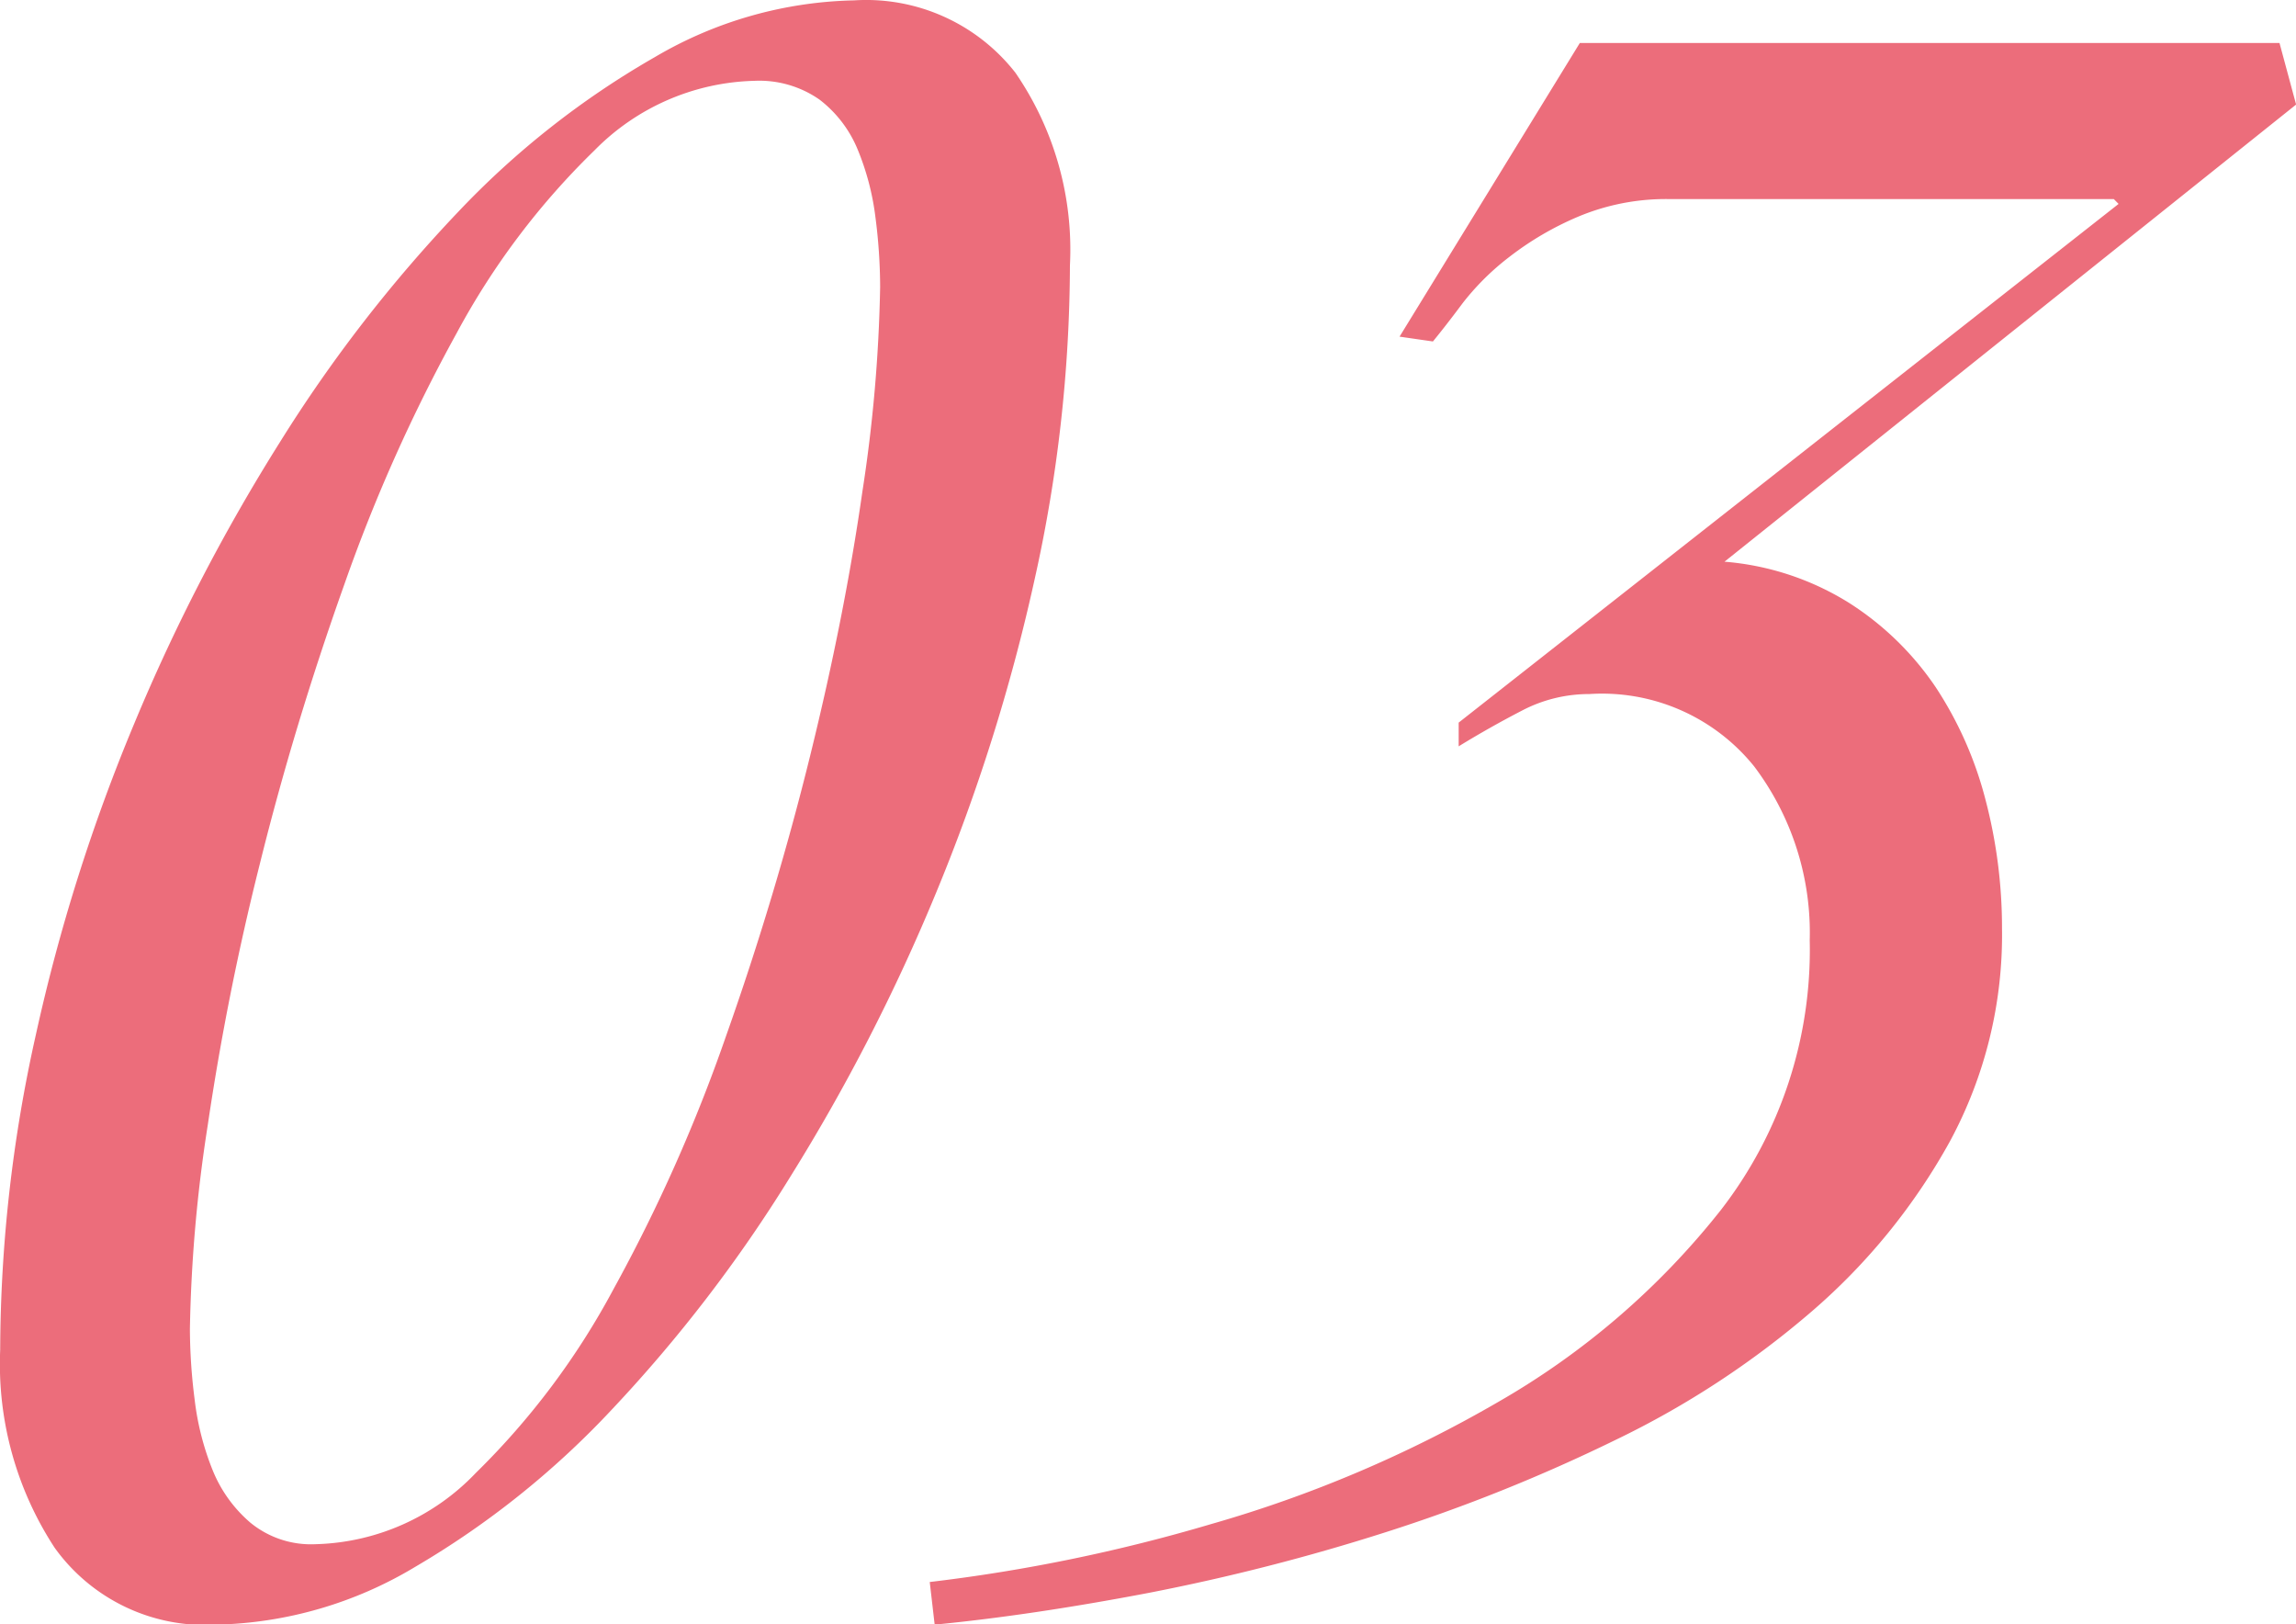 <svg xmlns="http://www.w3.org/2000/svg" width="61.938" height="43.81" viewBox="0 0 61.938 43.81">
  <defs>
    <style>
      .cls-1 {
        fill: #ec6d7b;
        fill-rule: evenodd;
      }
    </style>
  </defs>
  <path id="num_point03.svg" class="cls-1" d="M87.227,3591.47a4.994,4.994,0,0,0,4.351,2.07,10.867,10.867,0,0,0,5.375-1.56,23.541,23.541,0,0,0,5.31-4.25,38.947,38.947,0,0,0,4.8-6.26,51.867,51.867,0,0,0,3.935-7.66,50.52,50.52,0,0,0,2.655-8.43,39.357,39.357,0,0,0,.96-8.5,8.417,8.417,0,0,0-1.472-5.2,5.108,5.108,0,0,0-4.35-1.95,11.022,11.022,0,0,0-5.375,1.53,23.1,23.1,0,0,0-5.311,4.18,38.7,38.7,0,0,0-4.8,6.2,51.011,51.011,0,0,0-3.935,7.6,49.071,49.071,0,0,0-2.655,8.4,39.28,39.28,0,0,0-.96,8.49A9.043,9.043,0,0,0,87.227,3591.47Zm4.127-11.4a71.843,71.843,0,0,1,1.408-7.06q0.927-3.735,2.271-7.51a44.647,44.647,0,0,1,3.039-6.8,20.209,20.209,0,0,1,3.711-4.92,6.265,6.265,0,0,1,4.319-1.88,2.835,2.835,0,0,1,1.76.51,3.25,3.25,0,0,1,1.024,1.34,7.031,7.031,0,0,1,.479,1.82,14.818,14.818,0,0,1,.128,1.89,40.563,40.563,0,0,1-.479,5.52q-0.48,3.36-1.408,7.12c-0.619,2.51-1.376,5.04-2.272,7.57a44.158,44.158,0,0,1-3.039,6.83,20.4,20.4,0,0,1-3.711,4.95,6.186,6.186,0,0,1-4.319,1.92,2.58,2.58,0,0,1-1.76-.58,3.676,3.676,0,0,1-1.024-1.43,7.381,7.381,0,0,1-.48-1.89,15.321,15.321,0,0,1-.128-1.91A39.681,39.681,0,0,1,91.354,3580.07Zm19.61,13.47q2.625-.255,5.791-0.86a56.247,56.247,0,0,0,6.366-1.63,45.821,45.821,0,0,0,6.206-2.49,24.169,24.169,0,0,0,5.311-3.48,16.71,16.71,0,0,0,3.711-4.57,11.711,11.711,0,0,0,1.408-5.75,13.59,13.59,0,0,0-.448-3.48,10.08,10.08,0,0,0-1.344-3.03,8.009,8.009,0,0,0-2.335-2.27,7.478,7.478,0,0,0-3.359-1.11l15.42-12.33-0.448-1.66H128.368l-4.863,7.92,0.9,0.13c0.213-.26.48-0.6,0.8-1.03a6.91,6.91,0,0,1,1.248-1.24,8.319,8.319,0,0,1,1.856-1.09,6.119,6.119,0,0,1,2.5-.48h11.965l0.128,0.13L125.1,3569.21v0.64q0.831-.51,1.7-0.96a3.9,3.9,0,0,1,1.824-.45,5.268,5.268,0,0,1,4.446,1.95,7.449,7.449,0,0,1,1.5,4.69,11.454,11.454,0,0,1-2.4,7.28,20.907,20.907,0,0,1-6.015,5.18,34.079,34.079,0,0,1-7.742,3.29,45.47,45.47,0,0,1-7.582,1.56Z" transform="translate(-85.75 -3549.72)"/>
</svg>
